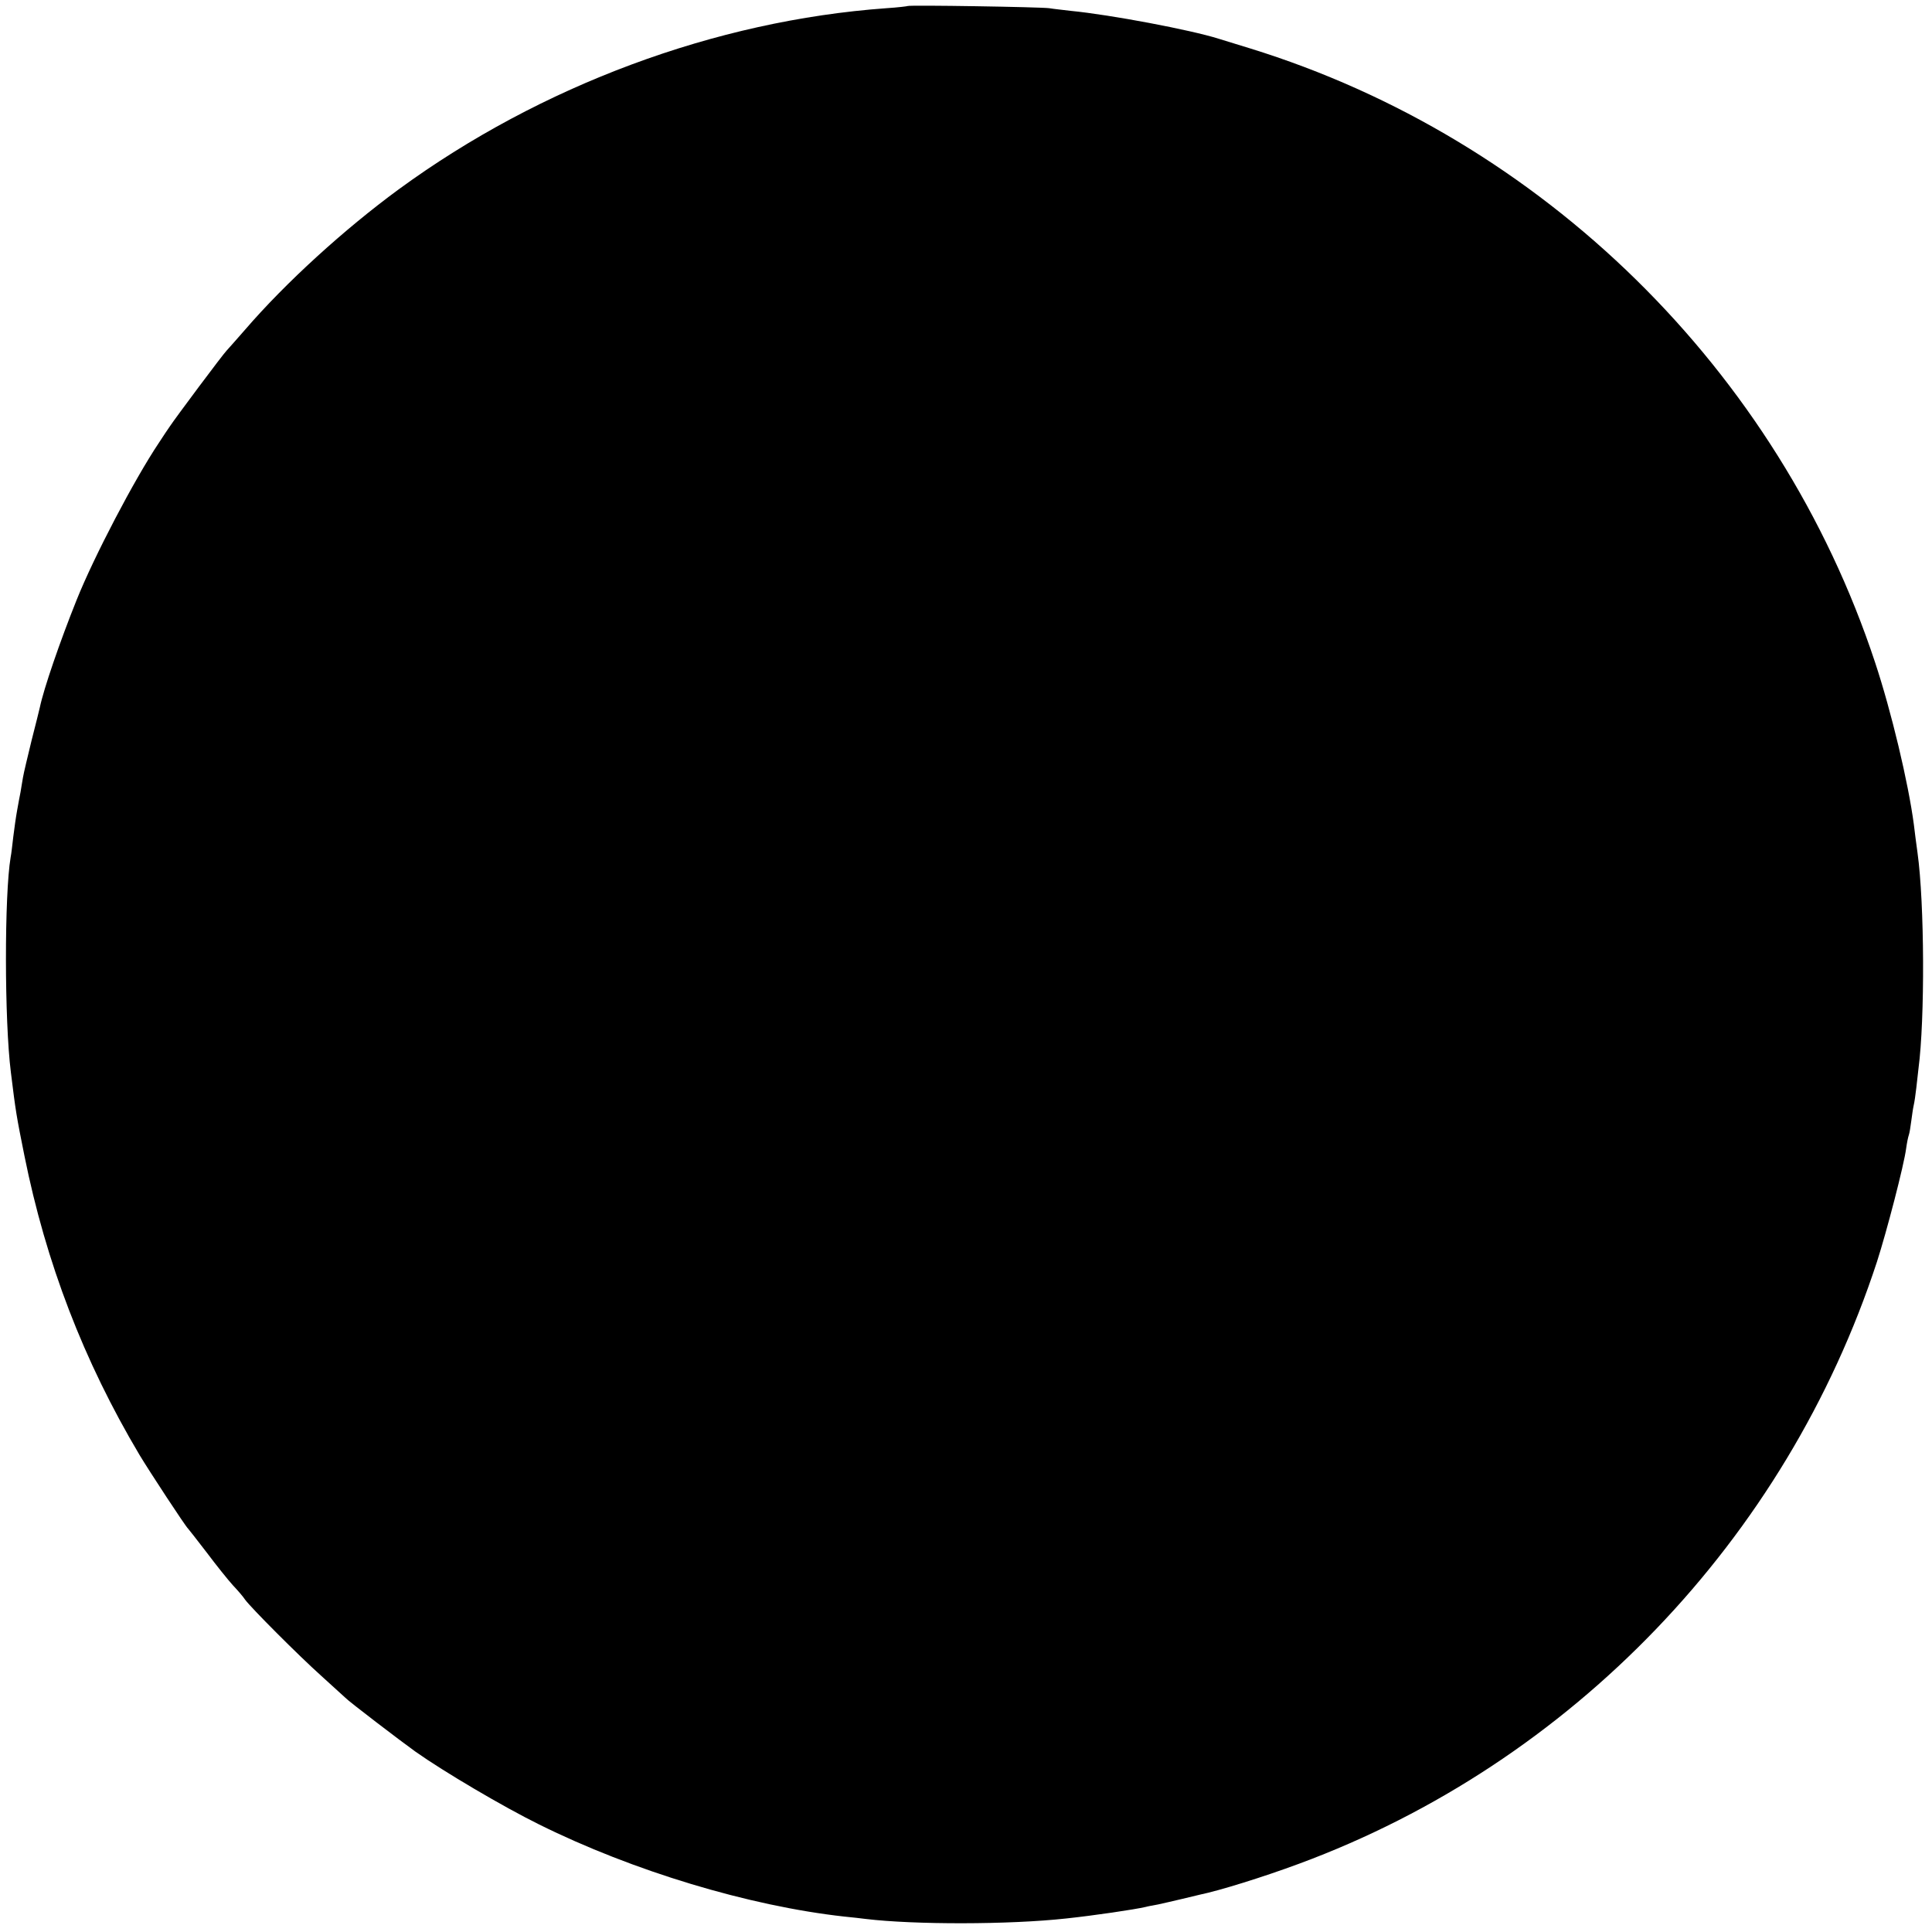 <?xml version="1.0" standalone="no"?>
<!DOCTYPE svg PUBLIC "-//W3C//DTD SVG 20010904//EN"
 "http://www.w3.org/TR/2001/REC-SVG-20010904/DTD/svg10.dtd">
<svg version="1.0" xmlns="http://www.w3.org/2000/svg"
 width="800pt" height="800pt" viewBox="0 0 800 800"
 preserveAspectRatio="xMidYMid meet">
<g transform="translate(0,800) scale(0.1,-0.1)"
fill="#000000" stroke="none">
<path d="M3758 7975 c-1 -1 -41 -6 -88 -9 -707 -51 -1431 -320 -2019 -750
-225 -165 -468 -386 -636 -581 -33 -38 -67 -76 -76 -86 -16 -16 -213 -280
-236 -315 -7 -10 -28 -41 -46 -69 -101 -151 -268 -470 -340 -650 -69 -172
-136 -367 -152 -444 -2 -9 -17 -70 -34 -136 -16 -66 -33 -136 -36 -155 -3 -19
-8 -46 -10 -60 -3 -14 -9 -47 -14 -75 -5 -27 -12 -77 -16 -110 -4 -33 -8 -71
-11 -85 -26 -154 -26 -676 1 -890 20 -163 23 -181 56 -345 89 -443 245 -850
477 -1240 39 -65 191 -297 201 -305 3 -3 38 -48 78 -100 39 -52 88 -113 108
-135 21 -22 43 -48 50 -59 24 -33 219 -229 316 -316 52 -47 96 -87 99 -90 11
-13 230 -180 290 -223 119 -84 363 -228 513 -302 387 -192 867 -337 1262 -381
33 -3 74 -8 90 -10 200 -24 593 -24 830 2 113 12 283 37 330 48 6 2 28 6 50
10 22 5 67 15 100 23 33 8 67 16 75 18 78 16 259 72 410 128 1127 417 2016
1343 2392 2492 40 124 112 400 121 470 3 22 8 47 11 55 3 8 7 34 10 57 3 22 7
52 10 65 3 12 8 46 11 73 3 28 7 64 9 80 27 205 25 686 -4 894 -5 36 -12 89
-15 116 -23 174 -93 468 -161 673 -400 1210 -1377 2168 -2589 2542 -55 17
-113 35 -130 40 -114 36 -446 99 -611 115 -32 4 -72 8 -89 11 -34 5 -581 14
-587 9z"/>
</g>
</svg>
